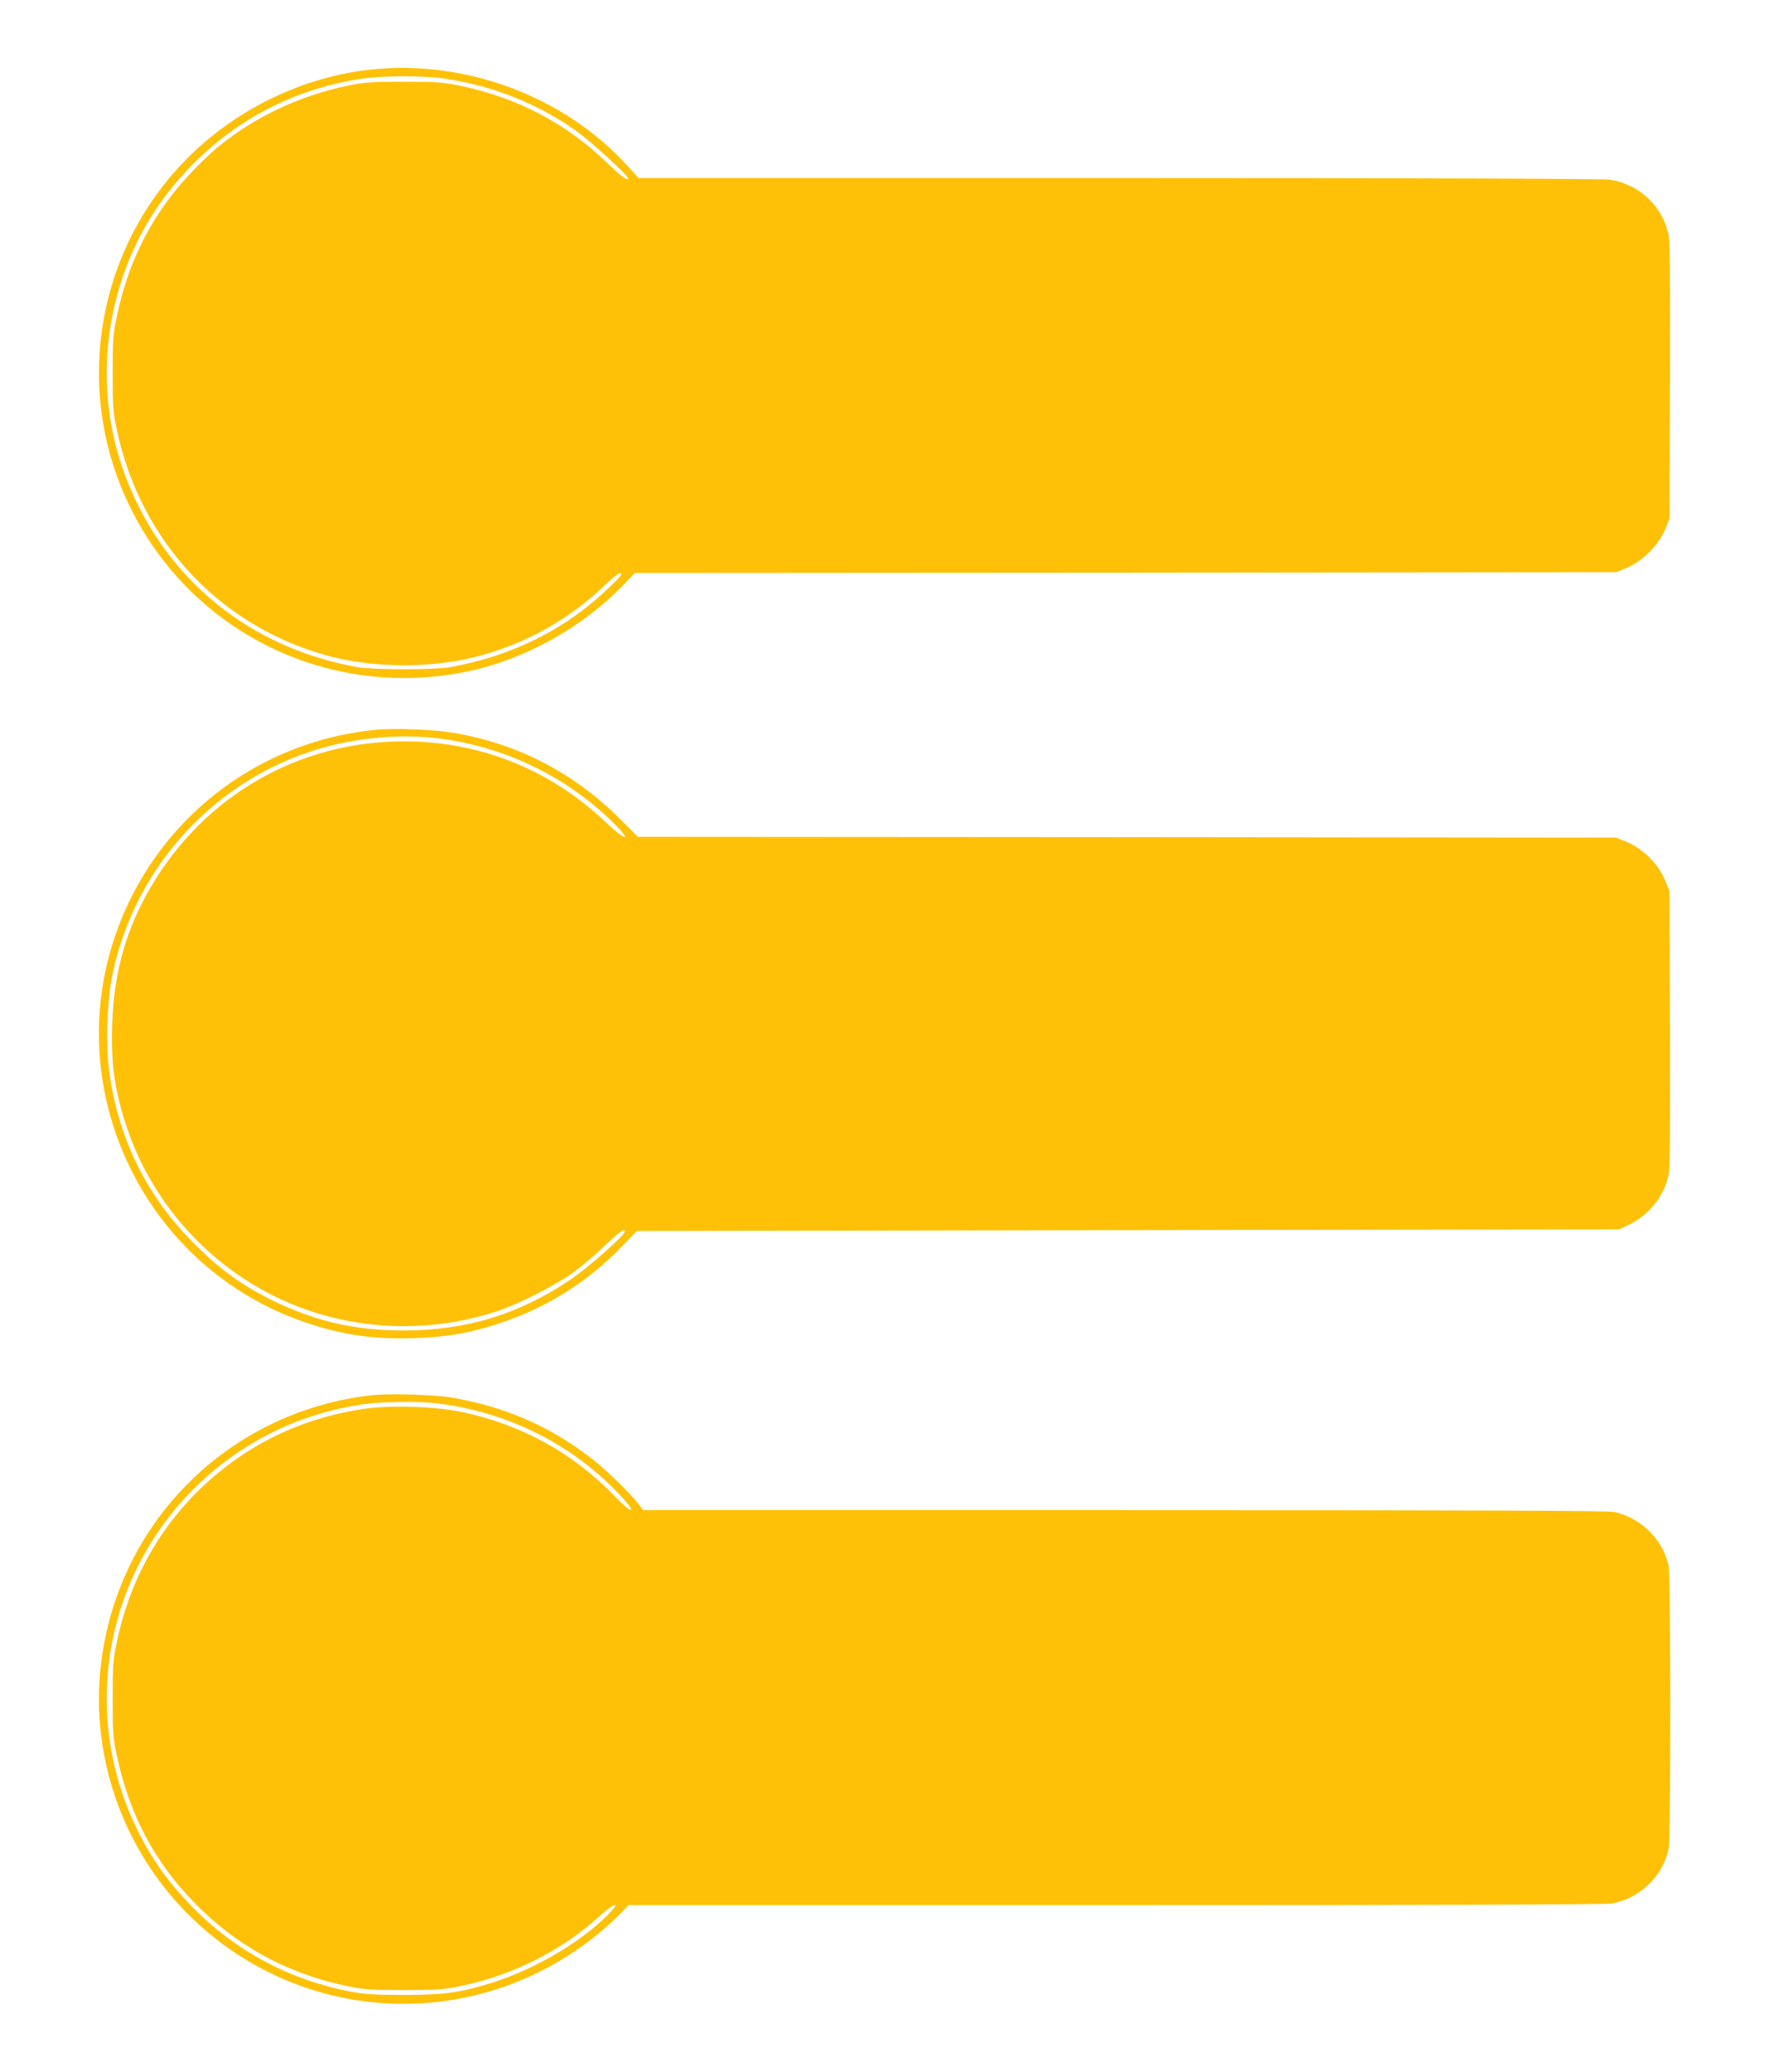 <?xml version="1.0" standalone="no"?>
<!DOCTYPE svg PUBLIC "-//W3C//DTD SVG 20010904//EN"
 "http://www.w3.org/TR/2001/REC-SVG-20010904/DTD/svg10.dtd">
<svg version="1.0" xmlns="http://www.w3.org/2000/svg"
 width="1093pt" height="1280pt" viewBox="0 0 1093 1280"
 preserveAspectRatio="xMidYMid meet">
<g transform="translate(0,1280) scale(0.1,-0.1)"
fill="#ffc107" stroke="none">
<path d="M2280 12369 c-444 -50 -877 -273 -1181 -608 -516 -569 -634 -1395
-299 -2086 378 -780 1228 -1199 2081 -1025 358 73 722 275 977 543 l64 67
3031 2 3032 3 55 22 c111 46 207 142 253 253 l22 55 3 845 c2 605 0 862 -8
905 -35 179 -182 319 -365 345 -45 6 -1132 10 -3035 10 l-2965 0 -64 71 c-393
435 -1008 665 -1601 598z m469 -55 c294 -43 575 -155 810 -322 90 -64 321
-275 321 -293 0 -20 -41 10 -130 96 -256 246 -555 402 -910 476 -102 21 -141
24 -345 24 -204 0 -243 -3 -345 -24 -298 -62 -573 -191 -802 -378 -37 -30
-109 -98 -160 -152 -238 -248 -391 -539 -465 -890 -25 -116 -27 -145 -27 -356
0 -211 2 -240 27 -356 148 -695 655 -1226 1332 -1398 271 -68 609 -68 880 0
311 79 585 232 816 457 42 40 73 63 84 60 14 -2 -7 -27 -82 -98 -265 -252
-593 -414 -973 -482 -100 -17 -470 -17 -570 0 -611 109 -1101 473 -1365 1017
-217 446 -245 942 -80 1414 95 271 250 509 468 717 275 262 616 429 997 487
130 20 386 21 519 1z"/>
<path d="M2308 8290 c-735 -77 -1350 -565 -1593 -1261 -341 -980 184 -2060
1166 -2397 229 -79 425 -108 679 -99 200 6 342 31 525 91 293 97 547 256 760
478 l90 93 3035 5 3035 5 66 32 c121 60 214 179 239 308 8 43 10 302 8 905
l-3 845 -24 58 c-43 109 -139 205 -248 249 l-58 23 -3022 3 -3022 2 -108 108
c-286 286 -629 465 -1023 533 -134 23 -376 32 -502 19z m387 -50 c420 -49 815
-240 1110 -539 103 -105 54 -92 -59 16 -346 329 -778 503 -1251 503 -648 0
-1231 -335 -1562 -898 -154 -261 -229 -529 -240 -847 -8 -244 13 -400 84 -620
125 -390 388 -733 736 -959 453 -296 1025 -369 1548 -200 138 44 358 156 479
241 52 38 140 112 196 166 93 89 124 111 124 88 0 -23 -231 -228 -342 -301
-316 -212 -641 -310 -1023 -310 -301 0 -545 56 -810 185 -200 98 -348 208
-516 383 -275 285 -442 636 -495 1037 -21 157 -14 404 15 563 122 653 594
1197 1223 1407 249 83 530 113 783 85z"/>
<path d="M2295 4180 c-891 -101 -1583 -799 -1674 -1690 -59 -568 152 -1142
566 -1541 690 -665 1756 -708 2503 -101 41 33 102 88 135 121 l59 61 3012 0
c2006 0 3029 3 3065 10 174 33 317 173 349 341 14 71 13 1689 -1 1748 -37 163
-172 295 -337 330 -38 8 -876 11 -3026 11 l-2972 0 -21 28 c-47 63 -183 198
-273 271 -260 209 -545 337 -885 396 -108 19 -389 27 -500 15z m405 -50 c361
-44 698 -188 971 -416 109 -90 247 -238 227 -242 -10 -2 -51 32 -100 84 -254
265 -577 443 -942 520 -166 35 -439 44 -606 20 -343 -50 -651 -186 -910 -402
-318 -265 -529 -618 -617 -1033 -25 -116 -27 -145 -27 -356 0 -211 2 -240 27
-356 75 -354 228 -646 471 -897 263 -273 585 -448 958 -524 98 -20 143 -23
343 -23 200 0 245 3 343 23 323 65 632 220 864 432 94 86 139 97 58 14 -175
-179 -476 -352 -750 -433 -182 -54 -275 -66 -515 -66 -173 0 -241 4 -320 19
-388 72 -730 257 -1000 538 -135 141 -225 265 -309 428 -470 911 -113 2016
803 2484 176 90 380 153 581 181 118 16 338 18 450 5z"/>
</g>
</svg>
